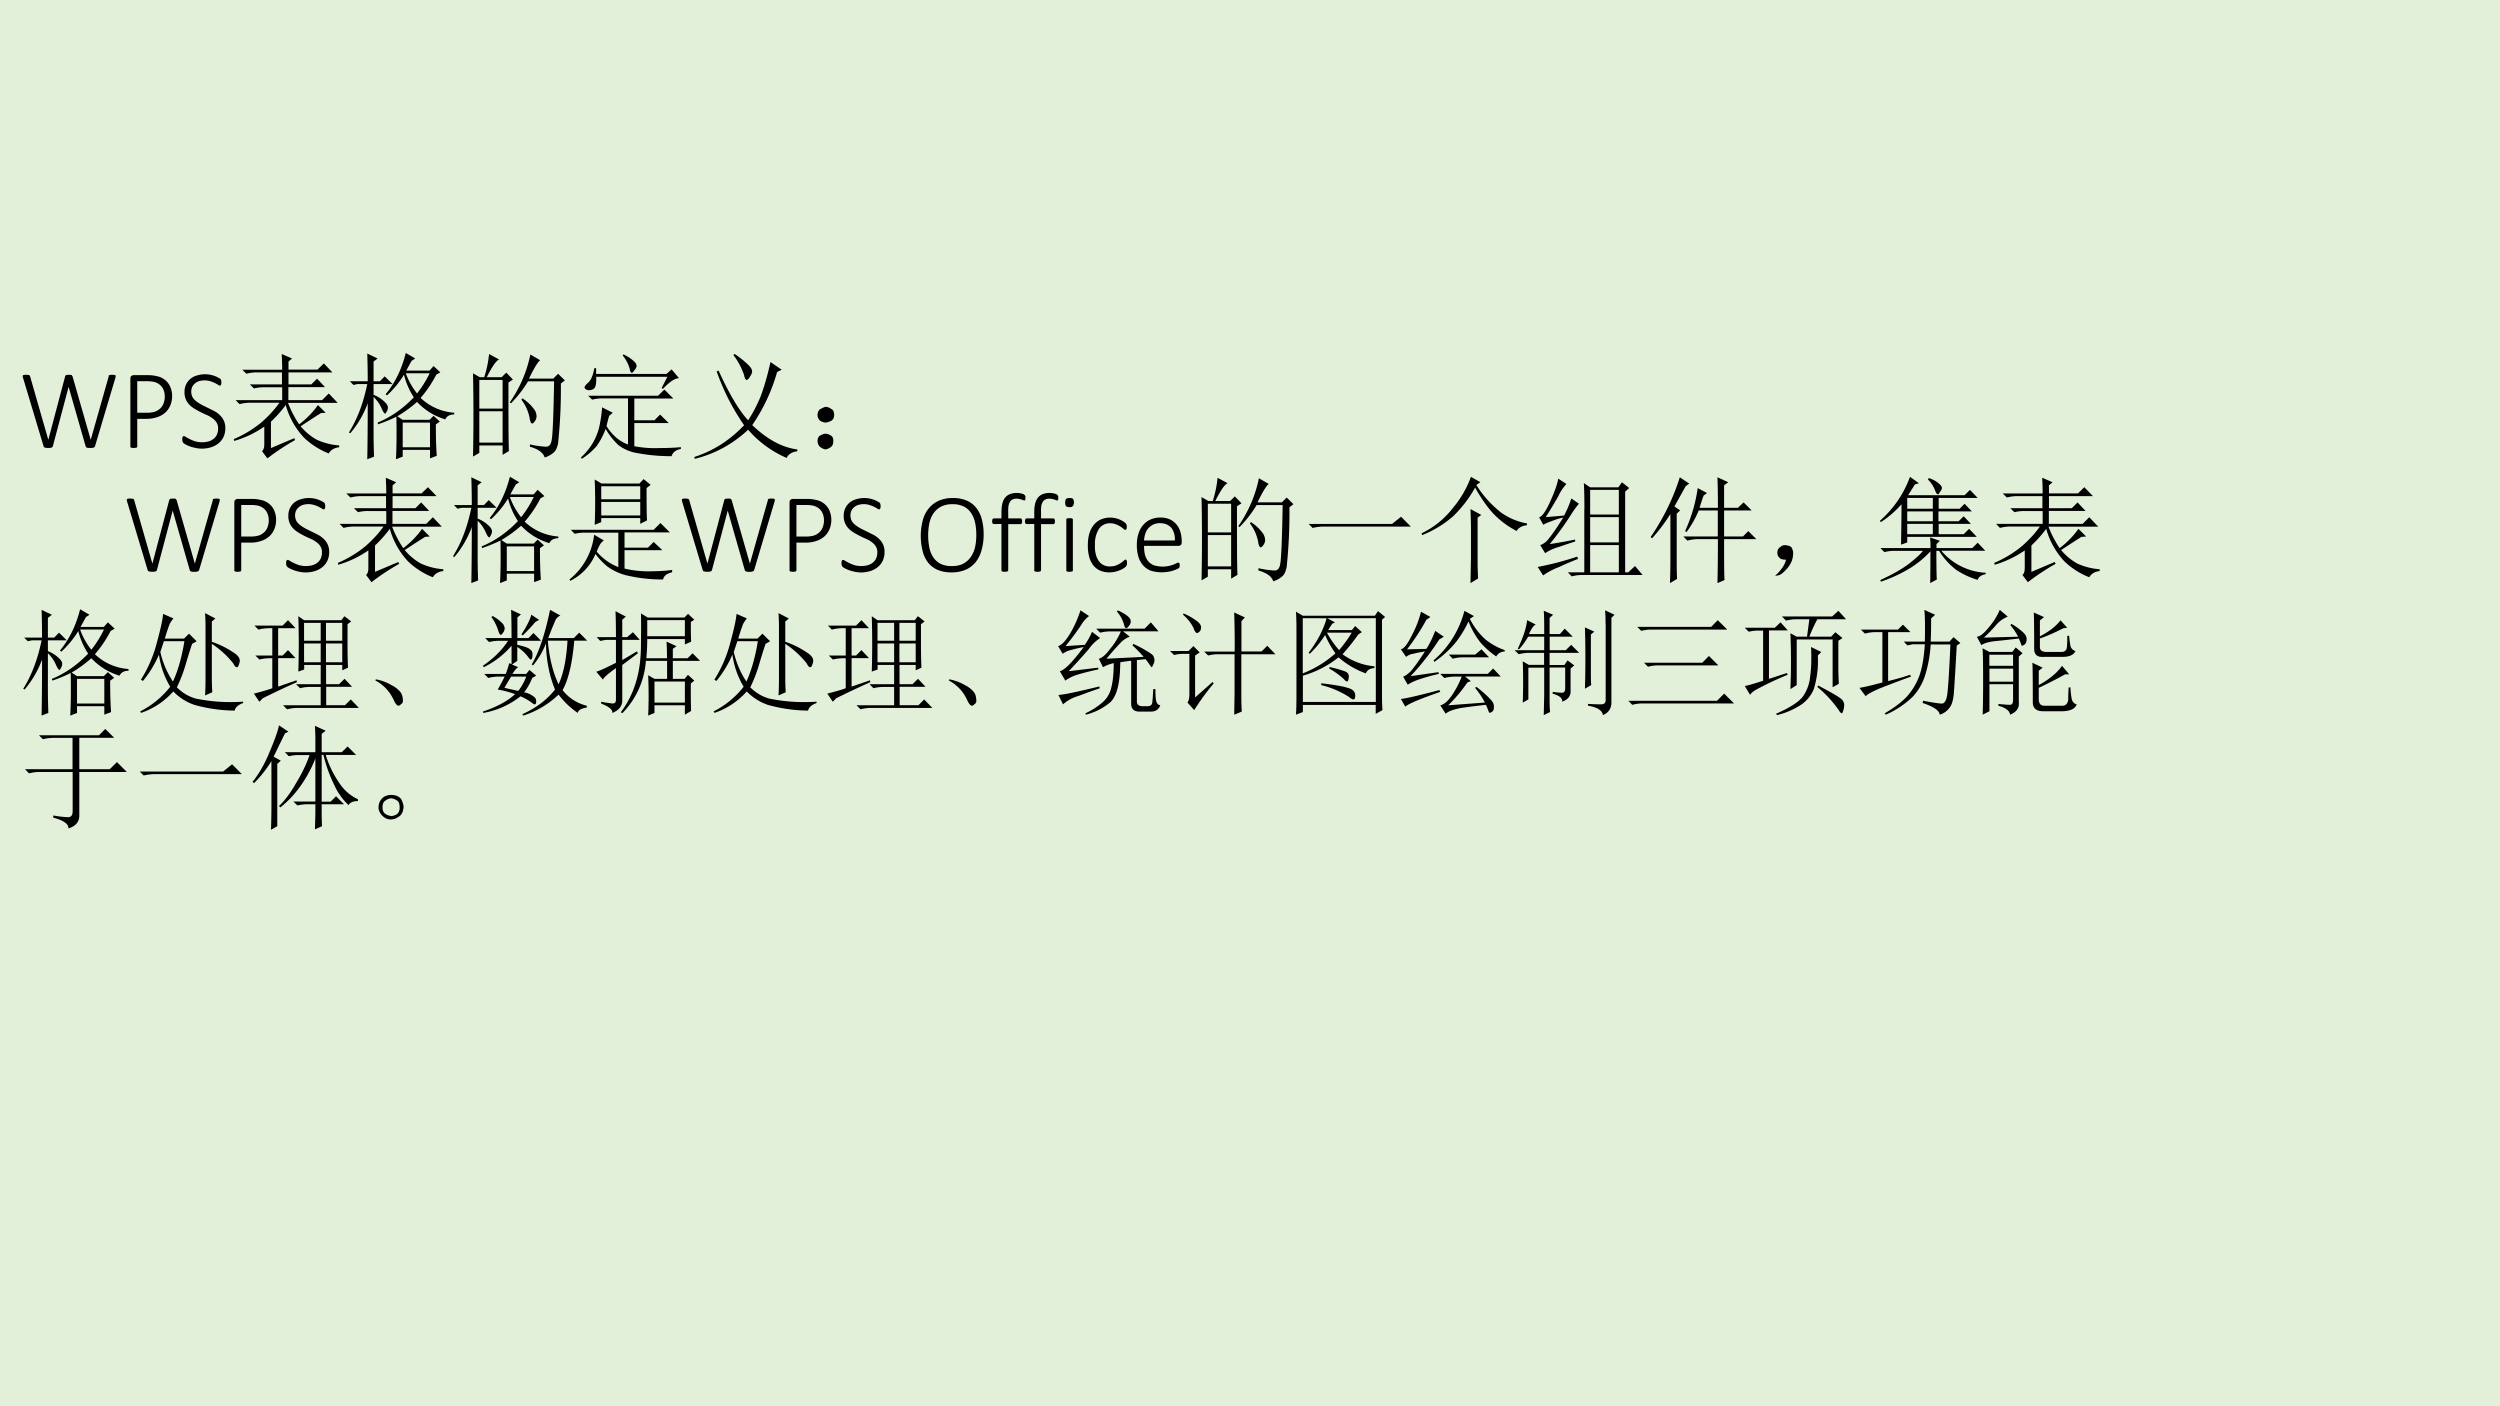 <svg xmlns="http://www.w3.org/2000/svg" xmlns:xlink="http://www.w3.org/1999/xlink" width="1280" height="720" viewBox="0 0 960 540"><rect x="0" y="0" width="960" height="540" fill="#808080" stroke="none"/><g data-name="P"><clipPath id="a"><path fill-rule="evenodd" d="M0 540h960V0H0Z"/></clipPath><g clip-path="url(#a)"><path fill="#e2f0d9" fill-rule="evenodd" d="M0 540h960V0H0Z"/></g></g><g data-name="P"><symbol id="b"><path d="M.63.014A.017.017 0 0 0 .625.007.022.022 0 0 0 .617.003.101.101 0 0 0 .575 0a.064.064 0 0 0-.013.002.028.028 0 0 0-.008.004.019.019 0 0 0-.005.007L.4.533.262.013A.014.014 0 0 0 .258.008.017.017 0 0 0 .251.003.105.105 0 0 0 .224 0a.131.131 0 0 0-.03.003.028.028 0 0 0-.008.004.019.019 0 0 0-.004.007l-.18.6A.044.044 0 0 0 0 .628C0 .63.001.632.003.634a.02.02 0 0 0 .01.003.129.129 0 0 0 .044-.002L.062.63A.024.024 0 0 0 .064.625L.223.071.37.625l.003.006a.01.01 0 0 0 .004.004.129.129 0 0 0 .041.002.024.024 0 0 0 .009-.002A.01.01 0 0 0 .43.63.017.017 0 0 0 .434.625L.593.071.75.625.75.631a.01.01 0 0 0 .005.004.103.103 0 0 0 .025.003L.799.637a.02.02 0 0 0 .01-.004A.008.008 0 0 0 .81.626C.81.624.81.62.809.615L.63.014Z"/></symbol><symbol id="c"><path d="M.364.454A.209.209 0 0 0 .349.373.175.175 0 0 0 .306.31.194.194 0 0 0 .238.27.282.282 0 0 0 .142.254H.06V.013A.01.01 0 0 0 .058.007.01.01 0 0 0 .053.003a.042.042 0 0 0-.01-.002.088.088 0 0 0-.028 0 .042.042 0 0 0-.009.002.01.01 0 0 0-.005.004A.01.01 0 0 0 0 .013v.591c0 .012.003.02.01.024a.03.03 0 0 0 .017.007h.129a.345.345 0 0 0 .079-.01.156.156 0 0 0 .05-.02.154.154 0 0 0 .069-.089.19.19 0 0 0 .01-.062M.3.448c0 .028-.006.05-.016.07a.11.11 0 0 1-.04.042.122.122 0 0 1-.048.018.306.306 0 0 1-.048.004H.06V.307h.087c.027 0 .05.004.069.01a.137.137 0 0 1 .047.03A.12.12 0 0 1 .29.39C.297.41.3.428.3.448Z"/></symbol><symbol id="d"><path d="M.375.18A.18.18 0 0 0 .36.103.162.162 0 0 0 .317.047.192.192 0 0 0 .252.012.264.264 0 0 0 .113.006.315.315 0 0 0 .03.035a.104.104 0 0 0-.02.013.036.036 0 0 0-.008.014.079.079 0 0 0-.001.033l.002.008a.01.01 0 0 0 .005.004.013.013 0 0 0 .006.002C.018.109.024.106.033.1a.4.4 0 0 1 .08-.037.226.226 0 0 1 .118 0 .13.13 0 0 1 .043.023c.012.01.022.022.028.037.007.015.01.032.01.05C.313.194.308.21.3.225a.128.128 0 0 1-.034.037A.254.254 0 0 1 .22.29a.845.845 0 0 0-.108.054.245.245 0 0 0-.047.035.153.153 0 0 0-.046.113c0 .024.004.046.013.065.009.02.021.036.037.05a.164.164 0 0 0 .057.03A.242.242 0 0 0 .33.609.023.023 0 0 0 .336.602.017.017 0 0 0 .338.596L.34.588a.105.105 0 0 0 0-.023.035.035 0 0 0-.003-.009.014.014 0 0 0-.004-.005A.007.007 0 0 0 .33.549C.325.549.319.55.312.556a.292.292 0 0 1-.067.031.172.172 0 0 1-.102 0A.1.1 0 0 1 .107.565a.087.087 0 0 1-.022-.03.107.107 0 0 1 .006-.09A.134.134 0 0 1 .125.41c.014-.011.03-.02.047-.03A7.833 7.833 0 0 0 .281.326.216.216 0 0 0 .329.29.148.148 0 0 0 .375.18Z"/></symbol><use xlink:href="#b" transform="matrix(44.04 0 0 -44.04 8.727 172.019)"/><use xlink:href="#c" transform="matrix(44.04 0 0 -44.04 50.063 172.019)"/><use xlink:href="#d" transform="matrix(44.04 0 0 -44.04 70.006 172.256)"/></g><g data-name="P"><symbol id="e"><path d="m.324.09.203.086L.535.16A2.019 2.019 0 0 1 .293 0L.246.063c.013.01.02.03.02.062v.152A.904.904 0 0 0 .004.152L0 .168a.997.997 0 0 1 .234.14C.297.362.352.42.398.485H.145A.355.355 0 0 1 .05.473L.016.508h.406V.62H.27A.355.355 0 0 1 .176.61L.14.645h.28V.75H.204A.355.355 0 0 1 .11.738L.074.773h.348C.422.823.42.868.418.91l.09-.039L.477.844v-.07H.73l.055.054L.86.75H.477V.645h.199l.05.05.07-.074h-.32V.508H.77l.058.058.078-.082H.473A.914.914 0 0 1 .57.297a.75.75 0 0 1 .164.168L.801.398.76.395A8.691 8.691 0 0 1 .583.28a.497.497 0 0 1 .14-.117.562.562 0 0 1 .196-.05V.097C.876.092.846.074.828.043A.665.665 0 0 0 .613.18a.684.684 0 0 0-.16.285A1.093 1.093 0 0 0 .324.32V.09Z"/></symbol><symbol id="f"><path d="M.469.32V.105h.238V.32H.469M.758.305C.758.2.76.109.766.03L.707.008v.074H.469V.023L.41 0c.005.086.007.21.004.371a1.354 1.354 0 0 0-.16-.066L.25.32c.115.047.22.12.316.22A.65.65 0 0 0 .48.737a.827.827 0 0 0-.148-.18L.32.567c.081.097.14.217.176.36L.578.879.547.859A7.624 7.624 0 0 1 .5.773h.203l.035.04.059-.055-.035-.02A1.017 1.017 0 0 0 .625.535.472.472 0 0 1 .918.406V.391C.878.39.853.376.84.348A.55.55 0 0 0 .594.5 1.125 1.125 0 0 0 .422.375L.469.344h.234l.035.035.055-.05L.758.304M.496.75A.61.61 0 0 1 .594.574c.041.052.078.11.11.176H.495M.215.219c0-.037.001-.102.004-.196L.16 0c.003.154.004.316.004.488A.867.867 0 0 0 .012.227L0 .234C.073.35.126.49.16.656H.074L.04.648.008.68h.156C.164.75.163.83.16.922L.25.879.215.852V.68H.27l.042.043L.38.656H.215V.562A.288.288 0 0 0 .316.496C.332.48.34.465.34.45A.07.07 0 0 0 .328.414C.323.404.32.398.316.398.31.398.298.413.286.441a.294.294 0 0 1-.071.102V.219Z"/></symbol><symbol id="g"><path d="M.055.676v-.25h.203v.25H.055m0-.274V.13h.203v.273H.055m.254.25c0-.304 0-.504.004-.597L.258.023v.082H.055V.04L0 .008a17.08 17.08 0 0 1 0 .726L.059.7h.039A.98.98 0 0 1 .14.902L.227.855C.2.842.165.79.12.7H.25l.04.04.058-.06-.04-.027M.5.898l.086-.05C.566.835.533.78.488.688H.7L.742.73.801.672.766.645a4.532 4.532 0 0 0-.024-.52C.734.085.722.059.703.043A.213.213 0 0 0 .625 0C.612.042.569.073.496.094v.02a.82.82 0 0 1 .14-.02c.03 0 .046.022.051.066.008.044.015.212.02.504H.48A1.06 1.06 0 0 0 .332.473L.32.48A1.113 1.113 0 0 1 .5.898M.43.516A.375.375 0 0 0 .54.41.12.12 0 0 0 .554.363.073.073 0 0 0 .539.316C.53.303.521.296.516.296c-.01 0-.019.02-.024.056a.383.383 0 0 1-.07.152L.43.516Z"/></symbol><symbol id="h"><path d="M.246.375a.933.933 0 0 1-.023-.09.447.447 0 0 1 .09-.105A.339.339 0 0 1 .41.125v.402H.191A.355.355 0 0 1 .098.516L.062.55h.61l.055.054.078-.078h-.34V.336H.64l.05.05.075-.074H.465V.11C.538.096.609.091.68.094c.07 0 .134.002.191.008V.086C.827.078.8.057.79.023a1.6 1.6 0 0 0-.305.028.362.362 0 0 0-.16.07.627.627 0 0 0-.11.14.655.655 0 0 0-.077-.148A.576.576 0 0 0 .007 0L0 .012c.05.047.087.095.113.144.026.05.043.098.051.145.01.05.017.099.02.148L.277.402.247.375m.116.527L.371.91A.347.347 0 0 0 .465.848c.013-.013.02-.026.02-.04C.484.797.477.784.464.77.455.757.448.75.445.75c-.01 0-.017.012-.02.035a.324.324 0 0 1-.062.117m.34-.285.05.098h-.62C.135.655.128.62.109.609A.09.09 0 0 0 .074.598a.07.07 0 0 0-.031.007C.035.613.031.618.031.621c0 .01.01.025.032.043C.088.687.106.73.116.79h.016V.74h.613L.79.78.855.703C.82.703.772.672.715.61L.703.617Z"/></symbol><symbol id="i"><path d="M.352.914a.815.815 0 0 0 .113-.09C.49.801.504.78.504.762.504.749.497.733.484.715.474.697.464.688.457.688.447.688.439.702.434.73A.617.617 0 0 1 .34.906l.012.008m.312-.07L.762.777l-.04-.02A1.584 1.584 0 0 0 .505.294C.637.168.768.098.898.082V.066C.852.06.82.04.805.008a.928.928 0 0 0-.336.246A1.028 1.028 0 0 0 .004 0L0 .016C.167.07.311.163.434.293a1.962 1.962 0 0 0-.239.469L.211.77C.307.56.393.417.469.336c.041.062.078.133.11.21.03.082.059.18.085.298Z"/></symbol><symbol id="j"><path d="M.117.121C.133.111.14.092.137.066c0-.023-.01-.04-.028-.05A.097.097 0 0 0 .07 0a.097.097 0 0 0-.039.016C.013.026.003.044 0 .07c0 .026.008.043.023.051.019.01.034.016.047.016A.084.084 0 0 0 .117.12m0 .234C.135.348.145.33.145.301.145.275.135.257.113.246A.152.152 0 0 0 .07.234.099.099 0 0 0 .023.25.067.067 0 0 0 0 .305c.003.026.013.043.031.05.018.01.033.016.043.016C.084.371.1.366.117.355Z"/></symbol><use xlink:href="#e" transform="matrix(44.04 0 0 -44.04 89.772 176.019)"/><use xlink:href="#f" transform="matrix(44.04 0 0 -44.04 133.984 176.363)"/><use xlink:href="#g" transform="matrix(44.04 0 0 -44.04 181.637 175.675)"/><use xlink:href="#h" transform="matrix(44.04 0 0 -44.04 223.097 176.19)"/><use xlink:href="#i" transform="matrix(44.04 0 0 -44.04 266.62 176.19)"/><use xlink:href="#j" transform="matrix(44.04 0 0 -44.04 313.93 172.578)"/></g><g data-name="P"><symbol id="k"><path d="M-2147483500-2147483500Z"/></symbol><use xlink:href="#k" transform="matrix(44.04 0 0 -44.04 94575170000 -94575170000)"/></g><g data-name="P" transform="matrix(44.064 0 0 -44.064 94626710000 -94626710000)"><use xlink:href="#k"/><use xlink:href="#k"/><use xlink:href="#k"/><use xlink:href="#k"/></g><g data-name="P"><use xlink:href="#b" transform="matrix(44.064 0 0 -44.064 48.688 219.56)"/><use xlink:href="#c" transform="matrix(44.064 0 0 -44.064 89.986 219.56)"/><use xlink:href="#d" transform="matrix(44.064 0 0 -44.064 109.88 219.796)"/></g><g data-name="P"><symbol id="l"><path d="M.277.688V.57h.34v.118h-.34M.22.883.28.848H.61l.036.039.062-.051L.672.809c0-.146.001-.24.004-.282L.617.497v.05h-.34V.512L.22.488a4.79 4.79 0 0 1 0 .395M.277.824V.711h.34v.113h-.34M.012.445h.722l.059.059.082-.082H.48V.289h.204l.05.05L.81.267H.48v-.16a.885.885 0 0 1 .2-.024c.088 0 .16.004.215.012v-.02C.848.064.822.043.816.012A1.353 1.353 0 0 0 .488.05a.484.484 0 0 0-.156.074.601.601 0 0 0-.105.11A.46.46 0 0 0 .007 0L0 .012a.582.582 0 0 1 .215.39L.3.352A.113.113 0 0 1 .266.316.39.39 0 0 1 .238.254.468.468 0 0 1 .426.12v.3H.14a.355.355 0 0 1-.094-.01L.012.444Z"/></symbol><use xlink:href="#e" transform="matrix(44.064 0 0 -44.064 129.73 223.561)"/><use xlink:href="#f" transform="matrix(44.064 0 0 -44.064 173.941 223.905)"/><use xlink:href="#l" transform="matrix(44.064 0 0 -44.064 218.67 223.045)"/></g><g data-name="P"><symbol id="m"><path d="M.547.332A.499.499 0 0 0 .529.194.291.291 0 0 0 .478.09.23.23 0 0 0 .39.023.3.3 0 0 0 .267 0a.304.304 0 0 0-.121.022.218.218 0 0 0-.083.063.277.277 0 0 0-.048.102.546.546 0 0 0 .002.269C.028.496.046.53.07.559c.023.028.052.05.087.066A.302.302 0 0 0 .28.648.296.296 0 0 0 .399.626.214.214 0 0 0 .482.563a.264.264 0 0 0 .049-.1.5.5 0 0 0 .016-.131M.483.326a.488.488 0 0 1-.01.105.237.237 0 0 1-.035.086.164.164 0 0 1-.064.057.212.212 0 0 1-.1.02.206.206 0 0 1-.098-.021A.185.185 0 0 1 .11.515.25.25 0 0 1 .074.429.558.558 0 0 1 .073.22.248.248 0 0 1 .107.133.168.168 0 0 1 .171.075a.218.218 0 0 1 .1-.02c.04 0 .074.007.1.022a.186.186 0 0 1 .066.06.254.254 0 0 1 .036.086c.007.033.01.067.01.103Z"/></symbol><symbol id="n"><path d="M.29.643.289.632A.016.016 0 0 0 .287.625.006.006 0 0 0 .284.622a.007.007 0 0 0-.004 0c-.003 0-.006 0-.01.002a.173.173 0 0 1-.032.01.116.116 0 0 1-.026.003A.08.08 0 0 1 .178.63.05.05 0 0 1 .155.609.103.103 0 0 1 .142.572.371.371 0 0 1 .14.517V.465h.108c.002 0 .004 0 .006-.002A.013.013 0 0 0 .257.458.022.022 0 0 0 .26.451.05.05 0 0 0 .261.44.036.036 0 0 0 .257.42a.012.012 0 0 0-.01-.005H.14V.013A.01.01 0 0 0 .137.007.01.01 0 0 0 .132.003.033.033 0 0 0 .124.001a.088.088 0 0 0-.038.002.01.01 0 0 0-.004.004.014.014 0 0 0-.001.006v.403H.014a.012.012 0 0 0-.01.005A.04.04 0 0 0 0 .44a.05.05 0 0 0 .003.018.013.013 0 0 0 .005.005.014.014 0 0 0 .006.002h.067v.05c0 .031.002.057.008.08.005.021.014.039.025.052a.098.098 0 0 0 .042.03.172.172 0 0 0 .115 0A.03.03 0 0 0 .281.67.015.015 0 0 0 .287.664.026.026 0 0 0 .29.654v-.01Z"/></symbol><symbol id="o"><path d="M.067.013A.01.01 0 0 0 .066.007.01.01 0 0 0 .06.003.033.033 0 0 0 .052.001a.088.088 0 0 0-.028 0 .042.042 0 0 0-.009.002.01.01 0 0 0-.005.004.014.014 0 0 0 0 .006V.46a.01.01 0 0 0 .005.004.022.022 0 0 0 .009.002.088.088 0 0 0 .028 0A.019.019 0 0 0 .061.464.01.01 0 0 0 .066.46.01.01 0 0 0 .067.455V.013m.01.59C.076.589.072.578.066.573.063.566.053.563.038.563c-.014 0-.024.003-.03.008C.004.577 0 .587 0 .603s.003.026.008.032c.006.005.016.008.03.008.015 0 .025-.003.03-.008C.073.63.076.619.076.604Z"/></symbol><symbol id="p"><path d="M.341.083A.108.108 0 0 0 .34.065.023.023 0 0 0 .336.059.061.061 0 0 0 .33.049.176.176 0 0 0 .274.017.24.24 0 0 0 .189 0a.207.207 0 0 0-.081.015.156.156 0 0 0-.06.046.214.214 0 0 0-.036.073A.379.379 0 0 0 0 .235c0 .043.005.08.015.11a.21.21 0 0 0 .043.076C.076.44.096.455.12.464A.21.21 0 0 0 .325.432a.046.046 0 0 0 .008-.01.017.017 0 0 0 .004-.006.035.035 0 0 0 .002-.009.1.1 0 0 0 0-.01C.34.386.338.38.335.376.332.372.329.37.326.37.322.371.316.374.31.38a.214.214 0 0 1-.063.038.142.142 0 0 1-.053.01.113.113 0 0 1-.098-.05.245.245 0 0 1-.034-.14C.06.205.064.178.07.155A.174.174 0 0 1 .096.098.114.114 0 0 1 .195.052c.02 0 .037.003.052.009a.219.219 0 0 1 .066.041c.007.006.013.01.017.01C.332.111.333.11.334.108A.01.01 0 0 0 .338.104.03.03 0 0 0 .34.095.06.06 0 0 0 .341.083Z"/></symbol><symbol id="q"><path d="M.391.262C.391.25.388.242.381.237A.032.032 0 0 0 .365.231H.063C.063.204.065.179.07.157A.152.152 0 0 1 .097.1.12.12 0 0 1 .146.063a.258.258 0 0 1 .17.004.39.39 0 0 1 .03.013.048.048 0 0 0 .016.005.01.01 0 0 0 .005-.001.01.01 0 0 0 .004-.005.064.064 0 0 0 .002-.027.039.039 0 0 0-.003-.01.026.026 0 0 0-.004-.005A.277.277 0 0 0 .27.005a.325.325 0 0 0-.149.01.174.174 0 0 0-.066.046.204.204 0 0 0-.041.074A.351.351 0 0 0 0 .238a.33.33 0 0 0 .014.1c.01.03.024.056.042.076.018.02.04.037.064.047a.21.21 0 0 0 .085.017A.198.198 0 0 0 .29.461a.173.173 0 0 0 .09-.11.28.28 0 0 0 .011-.078V.262m-.06.017A.159.159 0 0 1 .3.389C.276.415.244.429.2.429A.13.13 0 0 1 .073.334a.202.202 0 0 1-.01-.056H.33Z"/></symbol><use xlink:href="#b" transform="matrix(44.064 0 0 -44.064 261.828 219.56)"/><use xlink:href="#c" transform="matrix(44.064 0 0 -44.064 303.187 219.56)"/><use xlink:href="#d" transform="matrix(44.064 0 0 -44.064 323.14 219.796)"/><use xlink:href="#k" transform="matrix(44.064 0 0 -44.064 94626710000 -94626710000)"/><use xlink:href="#m" transform="matrix(44.064 0 0 -44.064 353.615 219.796)"/><use xlink:href="#n" transform="matrix(44.064 0 0 -44.064 380.991 219.56)"/><use xlink:href="#n" transform="matrix(44.064 0 0 -44.064 393.593 219.56)"/><use xlink:href="#o" transform="matrix(44.064 0 0 -44.064 409.028 219.56)"/><use xlink:href="#p" transform="matrix(44.064 0 0 -44.064 417.733 219.796)"/><use xlink:href="#q" transform="matrix(44.064 0 0 -44.064 436.546 219.796)"/></g><g data-name="P"><symbol id="r"><path d="M0 .035h.727l.078.063L.89.012H.14A.407.407 0 0 1 .035 0L0 .035Z"/></symbol><symbol id="s"><path d="M.426 0 .43.219v.258C.43.523.428.579.426.645L.52.594.488.57V.18C.488.135.49.089.492.04L.426 0m.086.879L.477.855A.917.917 0 0 1 .695.613.554.554 0 0 1 .918.52V.504C.876.5.846.484.828.454a.78.78 0 0 0-.2.148C.575.659.52.736.466.832a1.05 1.05 0 0 0-.192-.25.915.915 0 0 0-.27-.164L0 .434A.76.76 0 0 1 .277.66.888.888 0 0 1 .43.926L.512.879Z"/></symbol><symbol id="t"><path d="M.105.281c.1.016.172.029.22.04L.327.304a4.358 4.358 0 0 1-.14-.047.412.412 0 0 1-.122-.055l-.043.07a.166.166 0 0 1 .079.063C.13.37.17.428.222.512A.56.56 0 0 1 .118.48a.463.463 0 0 1-.07-.03L.012.515C.038.52.07.566.109.652c.04.089.063.155.07.2L.25.805A.409.409 0 0 1 .18.699 4.632 4.632 0 0 0 .07.516L.23.53c.027.05.047.1.063.149L.359.633a.908.908 0 0 1-.078-.11A2.879 2.879 0 0 0 .105.281M0 .082a2.627 2.627 0 0 1 .344.09l.008-.02a2.151 2.151 0 0 1-.164-.07.622.622 0 0 1-.141-.074L0 .082m.457.672V.539h.25v.215h-.25m0-.238v-.22h.25v.22h-.25m0-.243V.035h.25v.238h-.25m-.05.313c0 .107-.002.182-.005.227L.457.776h.246L.734.82.797.77.762.738V.035h.027L.848.09.914.012H.391A.355.355 0 0 1 .297 0L.262.035h.144v.55Z"/></symbol><symbol id="u"><path d="M.586.656c0 .1-.001.188-.004.266L.676.879.64.852V.656h.12L.81.703l.07-.07H.64V.406h.164l.047.047.07-.07H.64c0-.198 0-.317.004-.356L.582 0c.003.128.004.255.004.383H.414A.355.355 0 0 1 .32.37L.285.406h.3v.227H.419A.907.907 0 0 0 .313.445L.3.453a1.351 1.351 0 0 1 .11.375L.491.785.461.762A2.482 2.482 0 0 1 .426.656h.16M.168 0c.003.08.004.143.004.188v.414A1.508 1.508 0 0 0 .012.39L0 .402c.02.029.044.065.07.11a1.906 1.906 0 0 1 .184.41L.336.867.305.844.207.668l.05-.035-.03-.028V.2c0-.047 0-.101.003-.164L.168 0Z"/></symbol><symbol id="v"><path d="M.055.061A.218.218 0 0 1 .094.14C.07.14.054.143.043.151A.071.071 0 0 0 .02.182a.08.08 0 0 0 0 .035C.022.23.03.242.047.253.062.266.082.27.105.264.13.26.143.25.148.234a.104.104 0 0 0 .008-.04.23.23 0 0 0-.011-.062A.247.247 0 0 0 .09.049C.064.021.042.005.023.003.008 0 0 0 0 .003a.249.249 0 0 1 .055.059Z"/></symbol><symbol id="w"><path d="M.238.516v-.09h.223v.09H.238M.184.336C.186.44.188.557.188.687a.881.881 0 0 0-.18-.156L0 .543a.93.93 0 0 1 .262.383L.34.87.305.86.246.766h.492l.047.046.067-.07h-.34V.648h.183l.043.043.063-.066H.51V.539h.176L.73.582.793.516H.512v-.09H.73l.047.047.067-.07H.238V.354L.184.335m.242.58A.24.24 0 0 0 .52.862C.533.85.54.84.54.828.54.818.533.806.522.793.516.78.51.773.508.773.498.773.488.785.48.81a.27.27 0 0 1-.062.093l.008.012M.238.742V.648h.223v.094H.238m0-.117V.539h.223v.086H.238m.203-.32a.89.89 0 0 1-.004.093l.086-.03L.493.34V.305h.312l.047.047.066-.07H.535A.541.541 0 0 1 .922.09V.078C.882.07.859.053.852.028a.7.7 0 0 0-.184.085.604.604 0 0 0-.152.168H.492c0-.13.001-.213.004-.25L.438 0C.44.083.44.176.44.277A.815.815 0 0 0 .254.125 1.281 1.281 0 0 0 .008.012L.004.027C.098.07.177.113.242.16c.065.05.11.09.133.121H.133A.355.355 0 0 1 .039.27L.004.305H.44Z"/></symbol><use xlink:href="#g" transform="matrix(44.064 0 0 -44.064 461.386 223.217)"/><use xlink:href="#r" transform="matrix(44.064 0 0 -44.064 502.524 202.734)"/><use xlink:href="#s" transform="matrix(44.064 0 0 -44.064 545.9 223.905)"/><use xlink:href="#t" transform="matrix(44.064 0 0 -44.064 590.48 221.323)"/><use xlink:href="#u" transform="matrix(44.064 0 0 -44.064 633.855 223.905)"/><use xlink:href="#v" transform="matrix(44.064 0 0 -44.064 681.706 221.094)"/><use xlink:href="#w" transform="matrix(44.064 0 0 -44.064 721.89 223.905)"/><use xlink:href="#e" transform="matrix(44.064 0 0 -44.064 765.783 223.561)"/></g><g data-name="P"><symbol id="x"><path d="M.207.625.176.531a.785.785 0 0 1 .11-.258c.043.094.077.211.1.352H.208m.285 0L.453.602A4.863 4.863 0 0 1 .398.426 1.243 1.243 0 0 0 .32.223.375.375 0 0 1 .484.125 1.51 1.51 0 0 1 .898.098V.086C.854.07.83.048.824.02a1.332 1.332 0 0 0-.351.05.464.464 0 0 0-.184.117A.66.66 0 0 0 .008 0L0 .013a.774.774 0 0 1 .262.215.742.742 0 0 0-.098.28.955.955 0 0 0-.14-.23L.007.29c.062.099.11.208.14.328C.18.737.197.82.2.863L.29.824A.366.366 0 0 1 .258.777 1.72 1.72 0 0 1 .215.648h.168l.043.043.066-.066M.625.602V.305c0-.04.001-.081.004-.125L.566.152c.003.05.004.1.004.153v.422C.57.76.57.809.566.87l.09-.047L.625.797V.62A.776.776 0 0 0 .813.527C.857.5.875.47.867.441.86.413.852.398.844.398c-.01 0-.021.01-.031.032a.787.787 0 0 1-.188.172Z"/></symbol><symbol id="y"><path d="M0 .137c.078.02.132.036.16.047v.261H.14A.355.355 0 0 1 .048.434L.012.469H.16v.238H.133A.355.355 0 0 1 .039.695L.004.73H.25l.047.047.066-.07H.211V.469H.25l.047.047.066-.07H.211V.198l.16.055.004-.016a7.643 7.643 0 0 1-.297-.14L.047.066 0 .136m.387.192a7.76 7.76 0 0 1 0 .484l.05-.035h.325l.027.035.059-.046L.816.742V.56C.816.475.818.41.82.363L.77.34v.047H.629V.219h.113L.79.266l.066-.07H.63v-.16h.164l.05.05.071-.074H.383A.355.355 0 0 1 .289 0L.254.035h.328v.16H.496A.355.355 0 0 1 .402.184L.367.219h.215v.168H.438v-.04L.387.329m.05.426V.598h.145v.156H.438m.19 0V.598H.77v.156H.629M.437.574V.41h.145v.164H.438m.19 0V.41H.77v.164H.629Z"/></symbol><symbol id="z"><path d="M.152.066A.354.354 0 0 1 0 .22L.004.23A.407.407 0 0 0 .14.18.244.244 0 0 0 .21.129.1.1 0 0 0 .238.066C.243.04.24.023.227.016.217.006.208 0 .203 0 .187 0 .171.022.153.066Z"/></symbol><symbol id="A"><path d="M.246.34A4.838 4.838 0 0 1 .188.242l.12-.027a.441.441 0 0 1 .07.125H.247m-.16.527a.345.345 0 0 0 .09-.07C.186.78.19.77.19.762a.063.063 0 0 0-.015-.04C.168.71.16.704.156.704c-.008 0-.015.013-.023.04a.41.41 0 0 1-.059.116l.012.008M.422.88l.07-.047A.098.098 0 0 1 .438.793a2.17 2.17 0 0 0-.09-.094L.336.707c.05.078.078.135.086.172M.246.922l.086-.04L.301.856v-.18h.097L.441.72.508.652H.3V.617C.36.604.397.591.41.578A.049.049 0 0 0 .433.535.168.168 0 0 0 .43.504C.427.494.423.488.418.488S.404.498.391.516A.348.348 0 0 1 .3.598V.477L.254.445.309.422C.296.417.279.397.258.363h.12l.028.035.059-.05L.43.328A.5.5 0 0 0 .36.203.188.188 0 0 0 .44.168.049.049 0 0 0 .465.125C.465.107.46.098.453.098S.436.103.426.113a.5.5 0 0 1-.098.055.723.723 0 0 0-.324-.145L0 .035c.12.04.214.09.281.152a.874.874 0 0 1-.152.04C.139.242.16.28.19.34h-.05A.355.355 0 0 1 .047.328L.012.363h.187C.21.39.22.421.23.457L.25.449v.16A.76.76 0 0 0 .008.422L0 .434C.096.5.17.574.219.652h-.07A.355.355 0 0 1 .054.641L.02.676h.23C.25.77.249.852.246.922m.32-.27C.58.502.611.375.66.273c.042.089.068.215.078.38H.566m.02.269.09-.05A.083.083 0 0 1 .629.823 3.654 3.654 0 0 1 .57.676h.223L.84.723l.07-.07H.797C.78.46.747.315.695.222A.378.378 0 0 1 .906.086V.07C.856.062.831.047.828.023a.706.706 0 0 0-.168.16A.787.787 0 0 0 .352 0L.344.012c.12.054.215.126.285.215C.579.349.553.483.55.629A.687.687 0 0 0 .437.437L.426.446c.062.104.116.263.16.477Z"/></symbol><symbol id="B"><path d="M.453 0a3.962 3.962 0 0 1 0 .352L.508.32h.11v.157H.433A.725.725 0 0 0 .227.02L.215.03c.057.076.1.16.129.254C.375.382.39.492.39.617c.002.128.002.219 0 .274L.449.855h.32l.032.032.054-.051-.03-.02c0-.078 0-.135.003-.171L.773.62v.047H.445C.445.618.443.562.437.5h.18c0 .05-.001.098-.004.145L.7.605.668.582V.5h.129L.84.543.906.477H.668V.32H.77L.8.355l.055-.05L.825.28A5.7 5.7 0 0 1 .827.04L.773.008V.09H.508V.023L.453 0M.445.832v-.14h.328v.14H.445M.508.297V.113h.265v.184H.508M.227.484.355.56.363.543.227.441V.125C.224.078.195.045.14.023.146.05.113.077.043.105v.016A.893.893 0 0 1 .148.105c.016.003.024.013.024.032v.277C.099.362.062.328.059.313L0 .383C.016.385.073.41.172.46v.2h-.09L.035.651.004.684h.168C.172.79.17.866.168.91l.09-.047L.227.836V.684H.27l.05.043L.38.66H.227V.484Z"/></symbol><symbol id="C"><path d="M.512.898.52.91C.585.88.62.853.629.832.637.814.634.796.62.777.608.762.6.754.594.754c-.008 0-.015.012-.02.035A.295.295 0 0 1 .512.9M.355.488c.03.007.063.037.102.09a.579.579 0 0 1 .09.148H.46A.355.355 0 0 1 .367.715L.332.75h.422l.055.055.066-.078H.566L.625.68A.205.205 0 0 1 .543.625 2.205 2.205 0 0 1 .422.488l.324.016a1.175 1.175 0 0 1-.098.101l.008.012C.701.597.74.576.773.555.81.534.83.518.832.508A.07.07 0 0 0 .84.477.082.082 0 0 0 .828.434C.823.42.818.414.813.414a1.235 1.235 0 0 1-.05.07A4.74 4.74 0 0 1 .538.457.348.348 0 0 1 .391.414L.355.488M.485.45l.058.012L.539.37C.531.243.504.156.457.11A.533.533 0 0 0 .242 0L.238.012a.627.627 0 0 1 .16.105.243.243 0 0 1 .067.125c.013.052.02.121.02.207m.152.028.05.007V.121C.685.087.705.071.748.074h.03c.026 0 .04.01.043.031.003.024.006.063.008.118h.02C.848.18.85.147.855.12.861.098.872.085.891.082.878.046.85.027.812.027H.716C.663.025.637.048.637.097v.38M.004.172C.03.174.07.18.125.192c.057.012.135.03.234.054L.363.23A4.34 4.34 0 0 1 .18.164.338.338 0 0 1 .043.09l-.04.082m.09.207L.349.41.352.395A2.068 2.068 0 0 1 .18.352.352.352 0 0 1 .063.297L.015.379c.023.005.056.03.097.074C.155.5.191.546.223.59A1.538 1.538 0 0 1 .12.566.207.207 0 0 1 .04.531L0 .598C.029.605.063.64.102.703A.99.99 0 0 1 .195.91L.27.86A.267.267 0 0 1 .2.78 2.498 2.498 0 0 0 .065.598l.168.011a.63.63 0 0 1 .063.114l.07-.055A.36.36 0 0 1 .266.57 6.599 6.599 0 0 0 .094.38Z"/></symbol><symbol id="D"><path d="m.113.871.004.012A.522.522 0 0 0 .234.816C.258.798.27.78.27.762.27.743.264.73.254.722.246.716.24.712.238.712.225.71.214.727.203.758a.351.351 0 0 1-.09.113M.22.152.37.285.38.273A2.207 2.207 0 0 1 .21.04L.152.105c.01.016.016.04.016.075V.53H.066h.036A.273.273 0 0 1 .035.52L0 .555h.16l.043.043.055-.055-.04-.027V.152m.345.399a8.9 8.9 0 0 1-.004.34L.652.848.622.816V.551h.175l.05.05.071-.074H.621V.172c0-.052.001-.1.004-.145L.559 0l.003.184v.343H.363h.059a.34.34 0 0 1-.09-.011L.297.55h.266Z"/></symbol><symbol id="E"><path d="M.75.828V.18c0-.052.001-.1.004-.14L.695.007v.078H.06V.023L0 0c.003.052.004.105.004.16v.59C.004.794.003.844 0 .898L.059.863h.629l.027.04.062-.051L.75.828M.059.84V.36a.94.94 0 0 1 .285.175.854.854 0 0 0-.09.16A.867.867 0 0 0 .12.531L.11.54c.042.055.077.11.106.168.028.06.045.104.05.133H.06m0-.73h.636v.73H.273L.34.805.316.793A1.467 1.467 0 0 1 .281.738h.207l.028.035L.574.72.543.699A1.887 1.887 0 0 0 .406.527.548.548 0 0 1 .684.422V.406C.644.404.62.388.609.36A.75.75 0 0 0 .371.5.89.89 0 0 0 .06.34V.11m.21.605A.802.802 0 0 1 .376.563a1.1 1.1 0 0 1 .11.152H.27m.023-.3A.89.89 0 0 0 .426.378C.452.369.464.35.46.324.458.301.453.29.445.29S.428.296.418.31a.721.721 0 0 1-.129.093l.004.012M.219.274C.339.26.417.246.453.233c.04-.01.06-.03.063-.058C.518.147.513.133.5.133.492.133.48.14.46.156A.801.801 0 0 1 .22.258v.015Z"/></symbol><symbol id="F"><path d="M.418.516h.23l.055.046.067-.07H.53A.3.3 0 0 1 .453.48L.418.516M.344.348h.414l.047.047.066-.07H.56l.05-.04L.58.273A1.277 1.277 0 0 0 .413.074l.32.024a.727.727 0 0 1-.086.129L.66.234A.953.953 0 0 0 .79.117C.806.097.814.077.811.06.813.04.807.027.797.019.789.013.783.009.777.009.772.008.768.012.766.02a.678.678 0 0 1-.024.058A5.37 5.37 0 0 1 .527.051C.457.038.411.02.391 0L.344.074C.375.08.409.108.445.16.482.215.51.27.531.324H.473A.355.355 0 0 1 .379.312L.344.348m.21.55L.638.852.602.828a.602.602 0 0 1 .136-.18.565.565 0 0 1 .168-.093V.543A.084.084 0 0 1 .832.5a.725.725 0 0 0-.137.121.737.737 0 0 0-.105.184.981.981 0 0 0-.106-.176.916.916 0 0 0-.191-.176L.285.465a.853.853 0 0 1 .27.434m-.5-.337.168.004C.249.606.275.658.3.723L.375.672.335.648a2.217 2.217 0 0 0-.25-.32l.243.035.004-.015A1.917 1.917 0 0 1 .16.3.472.472 0 0 1 .06.254l-.04.07C.039.33.06.345.087.371.112.4.154.457.21.543a.785.785 0 0 1-.102-.02.116.116 0 0 1-.062-.027L0 .563c.026.002.059.044.098.125A.866.866 0 0 1 .176.89L.258.844.223.82A1.934 1.934 0 0 0 .055.563M0 .129C.047.134.159.16.336.207L.344.191C.172.131.07.09.039.062L0 .13Z"/></symbol><symbol id="G"><path d="M.613.23a8.546 8.546 0 0 1 0 .535L.695.728.665.703v-.36c0-.017 0-.045.003-.081L.613.23m.18.563c0 .042-.001.082-.004.121L.871.875.844.848v-.73C.846.062.822.022.77 0 .764.042.72.069.64.082v.016C.69.095.729.094.755.094c.026 0 .039.013.039.039v.66M.258.707v.059c0 .062-.001.11-.004.144L.336.875.305.848V.707h.09l.042.047.07-.07H.306V.566h.14l.047.047.07-.07H.305V.437h.129l.027.04L.52.434.488.406V.215C.491.168.466.135.414.117.42.146.392.17.332.187v.016A.729.729 0 0 1 .414.195c.018 0 .027.013.027.04v.18H.305v-.27C.305.1.306.06.309.027L.254 0l.004.172v.242H.12V.137L.071.109a4.994 4.994 0 0 1 0 .36L.124.438h.133v.105h-.13A.355.355 0 0 1 .036.531L0 .566h.258v.118h-.14a.661.661 0 0 0-.079-.11L.027.578c.026.055.046.103.059.145.013.041.02.076.023.105L.184.79C.165.781.146.754.125.707h.133Z"/></symbol><symbol id="H"><path d="M.078.68h.645L.78.738.863.656h-.66a.34.34 0 0 1-.09-.011L.078.68M.137.367h.508l.058.059.082-.082H.262a.34.34 0 0 1-.09-.012L.137.367M0 .035h.773l.063.063.086-.086H.125A.34.34 0 0 1 .035 0L0 .035Z"/></symbol><symbol id="I"><path d="m.21.316.157.051.008-.015A2.643 2.643 0 0 1 .094.219C.068.203.052.189.047.176L0 .254C.029.259.082.274.16.3v.437H.13A.355.355 0 0 1 .035.727L0 .762h.262l.05.047.063-.07H.211V.315m.187-.09a6.18 6.18 0 0 1 0 .489L.453.684h.09l.02.152h-.11A.355.355 0 0 1 .36.824L.324.86h.438L.816.91.883.836h-.25a1.359 1.359 0 0 1-.07-.152h.19L.79.723.852.672.816.648V.41C.816.366.818.32.82.273L.766.243V.66H.453V.262L.398.227m.27.324L.637.52A.835.835 0 0 0 .602.227.304.304 0 0 0 .496.094.668.668 0 0 0 .281 0L.273.012c.123.054.201.105.235.152A.358.358 0 0 1 .57.336c.01.07.013.156.008.258L.668.55M.641.258C.75.2.815.163.836.145a.07.07 0 0 0 .031-.06A.137.137 0 0 0 .86.044C.854.025.85.016.848.016.84.016.83.025.82.043a.999.999 0 0 1-.188.203l.009.012Z"/></symbol><symbol id="J"><path d="M.57.637C.573.762.572.854.566.914L.66.871.625.84C.625.76.624.69.621.637h.164L.82.676.88.625.848.602A23 23 0 0 0 .824.199C.82.132.806.085.785.06A.164.164 0 0 0 .7 0C.697.036.647.07.551.102l.004.02C.643.104.698.097.719.097c.023 0 .039.027.047.082.007.054.017.199.027.433H.621A1.111 1.111 0 0 0 .574.348a.488.488 0 0 0-.11-.192A.793.793 0 0 0 .23 0L.22.012c.086.05.152.1.199.152a.573.573 0 0 1 .105.18C.547.41.563.5.57.614H.465L.418.604.387.637H.57M.25.293c.073.018.137.036.191.055L.45.332A8.12 8.12 0 0 1 .172.227C.104.197.065.176.055.16L0 .234C.04.24.105.255.2.281V.72H.14A.355.355 0 0 1 .048.707L.012.742h.324l.043.043L.445.72H.25V.293Z"/></symbol><symbol id="K"><path d="M.2.914.27.855A.262.262 0 0 1 .164.777 1.4 1.4 0 0 0 .062.672L.36.68A.527.527 0 0 1 .293.78l.008.012A.513.513 0 0 0 .402.719C.426.698.436.677.434.656A.058.058 0 0 0 .418.613C.408.605.4.602.395.602.389.602.387.605.387.613l-.02.051a13.587 13.587 0 0 0-.18-.02C.113.638.064.625.04.606L0 .68c.026 0 .061.027.105.082A.589.589 0 0 1 .2.914M.051 0c.002.055.004.155.004.3C.055.448.053.54.05.579L.109.547h.2l.03.039.06-.05L.366.507V.109C.372.06.347.023.29 0 .286.034.253.06.188.078v.016A1.17 1.17 0 0 1 .288.086C.307.086.316.1.316.129v.137H.11V.03L.051 0m.058.523V.426h.207v.097H.11m0-.12V.288h.207v.113H.11M.5.574C.5.757.499.862.496.891l.09-.04L.55.822V.683c.08.041.14.088.18.14L.788.758.754.754A1.582 1.582 0 0 0 .55.664V.59C.55.56.57.547.609.547h.133c.026.002.04.015.043.039.003.026.004.06.004.102h.016A.763.763 0 0 1 .816.602.06.06 0 0 1 .86.555C.844.52.806.504.746.504H.582C.527.5.5.524.5.574M.488.102c0 .203-.001.32-.004.351L.574.41.54.383V.258c.091.05.159.105.203.168L.805.352H.77A3.916 3.916 0 0 0 .54.234V.137C.54.095.558.076.597.078H.75C.779.081.794.1.797.133c0 .031.001.066.004.105h.015A.804.804 0 0 1 .828.133C.836.109.85.095.871.09.858.053.82.034.754.03h-.18C.52.031.491.055.488.101Z"/></symbol><use xlink:href="#f" transform="matrix(44.04 0 0 -44.04 8.92 274.783)"/><use xlink:href="#x" transform="matrix(44.04 0 0 -44.04 53.82 273.75)"/><use xlink:href="#y" transform="matrix(44.04 0 0 -44.04 97.516 272.374)"/><use xlink:href="#z" transform="matrix(44.04 0 0 -44.04 144.137 270.998)"/><use xlink:href="#A" transform="matrix(44.04 0 0 -44.04 185.424 274.783)"/><use xlink:href="#B" transform="matrix(44.04 0 0 -44.04 228.948 274.783)"/><use xlink:href="#x" transform="matrix(44.04 0 0 -44.04 274.02 273.75)"/><use xlink:href="#y" transform="matrix(44.04 0 0 -44.04 317.716 272.374)"/><use xlink:href="#z" transform="matrix(44.04 0 0 -44.04 364.337 270.998)"/><use xlink:href="#C" transform="matrix(44.04 0 0 -44.04 406.313 274.439)"/><use xlink:href="#D" transform="matrix(44.04 0 0 -44.04 449.32 274.439)"/><use xlink:href="#E" transform="matrix(44.04 0 0 -44.04 497.661 274.439)"/><use xlink:href="#F" transform="matrix(44.04 0 0 -44.04 537.916 274.095)"/><use xlink:href="#G" transform="matrix(44.04 0 0 -44.04 581.612 274.61)"/><use xlink:href="#H" transform="matrix(44.04 0 0 -44.04 625.26 270.654)"/><use xlink:href="#I" transform="matrix(44.04 0 0 -44.04 669.988 274.61)"/><use xlink:href="#J" transform="matrix(44.04 0 0 -44.04 714.028 274.439)"/><use xlink:href="#K" transform="matrix(44.04 0 0 -44.04 759.1 274.439)"/></g><g data-name="P"><symbol id="L"><path d="M.246.113A.862.862 0 0 1 .375.098c.026 0 .04.017.04.05v.344H.128A.355.355 0 0 1 .035.48L0 .516h.414v.273H.25A.355.355 0 0 1 .156.777L.121.812h.524l.054.055L.777.79H.473V.516h.265l.063.062.086-.086H.473V.117C.475.06.444.021.379 0c0 .04-.044.07-.133.094v.02Z"/></symbol><symbol id="M"><path d="M.16 0c.003.083.004.148.004.195v.403A1.046 1.046 0 0 0 .012.406L0 .418c.06.075.11.165.152.27.045.106.07.18.078.222L.312.855.282.84A26.303 26.303 0 0 1 .183.637L.246.602.215.574V.031L.16 0m.442.184c0-.05 0-.1.003-.153L.543.004c.003.083.004.14.004.168v.05H.484A.355.355 0 0 1 .391.212L.355.246h.192v.375A1.134 1.134 0 0 0 .41.371.905.905 0 0 0 .242.195L.23.207c.05.047.1.113.149.2C.43.491.47.573.496.651H.41A.355.355 0 0 1 .316.641L.281.676h.266v.117c0 .026-.001.064-.004.113L.637.863.602.836v-.16h.175l.051.05.074-.074H.637A.902.902 0 0 1 .77.387.382.382 0 0 1 .918.266V.25C.876.25.849.238.836.215a.545.545 0 0 0-.121.168 1.274 1.274 0 0 0-.098.27H.602V.245H.68l.047.047.07-.07H.602v-.04Z"/></symbol><symbol id="N"><path d="M.164.203A.07.07 0 0 0 .207.156.15.15 0 0 0 .219.11.215.215 0 0 0 .21.066.083.083 0 0 0 .17.02.111.111 0 0 0 .106 0C.08 0 .056.01.035.031A.111.111 0 0 0 0 .098c0 .026.005.048.016.066.013.02.028.034.046.04a.123.123 0 0 0 .047.01.16.16 0 0 0 .055-.01M.16.046C.178.06.186.08.184.109c0 .032-.01.051-.028.059A.099.099 0 0 1 .11.184a.09.09 0 0 1-.05-.02C.043.154.035.134.035.105c0-.028.01-.048.027-.058A.12.12 0 0 1 .11.03c.016 0 .033.005.051.016Z"/></symbol><use xlink:href="#L" transform="matrix(44.064 0 0 -44.064 9.61 318.115)"/><use xlink:href="#r" transform="matrix(44.064 0 0 -44.064 53.65 297.804)"/><use xlink:href="#M" transform="matrix(44.064 0 0 -44.064 97.001 318.631)"/><use xlink:href="#N" transform="matrix(44.064 0 0 -44.064 145.344 314.672)"/></g><use xlink:href="#k" data-name="P" transform="matrix(44.064 0 0 -44.064 94626710000 -94626710000)"/></svg>